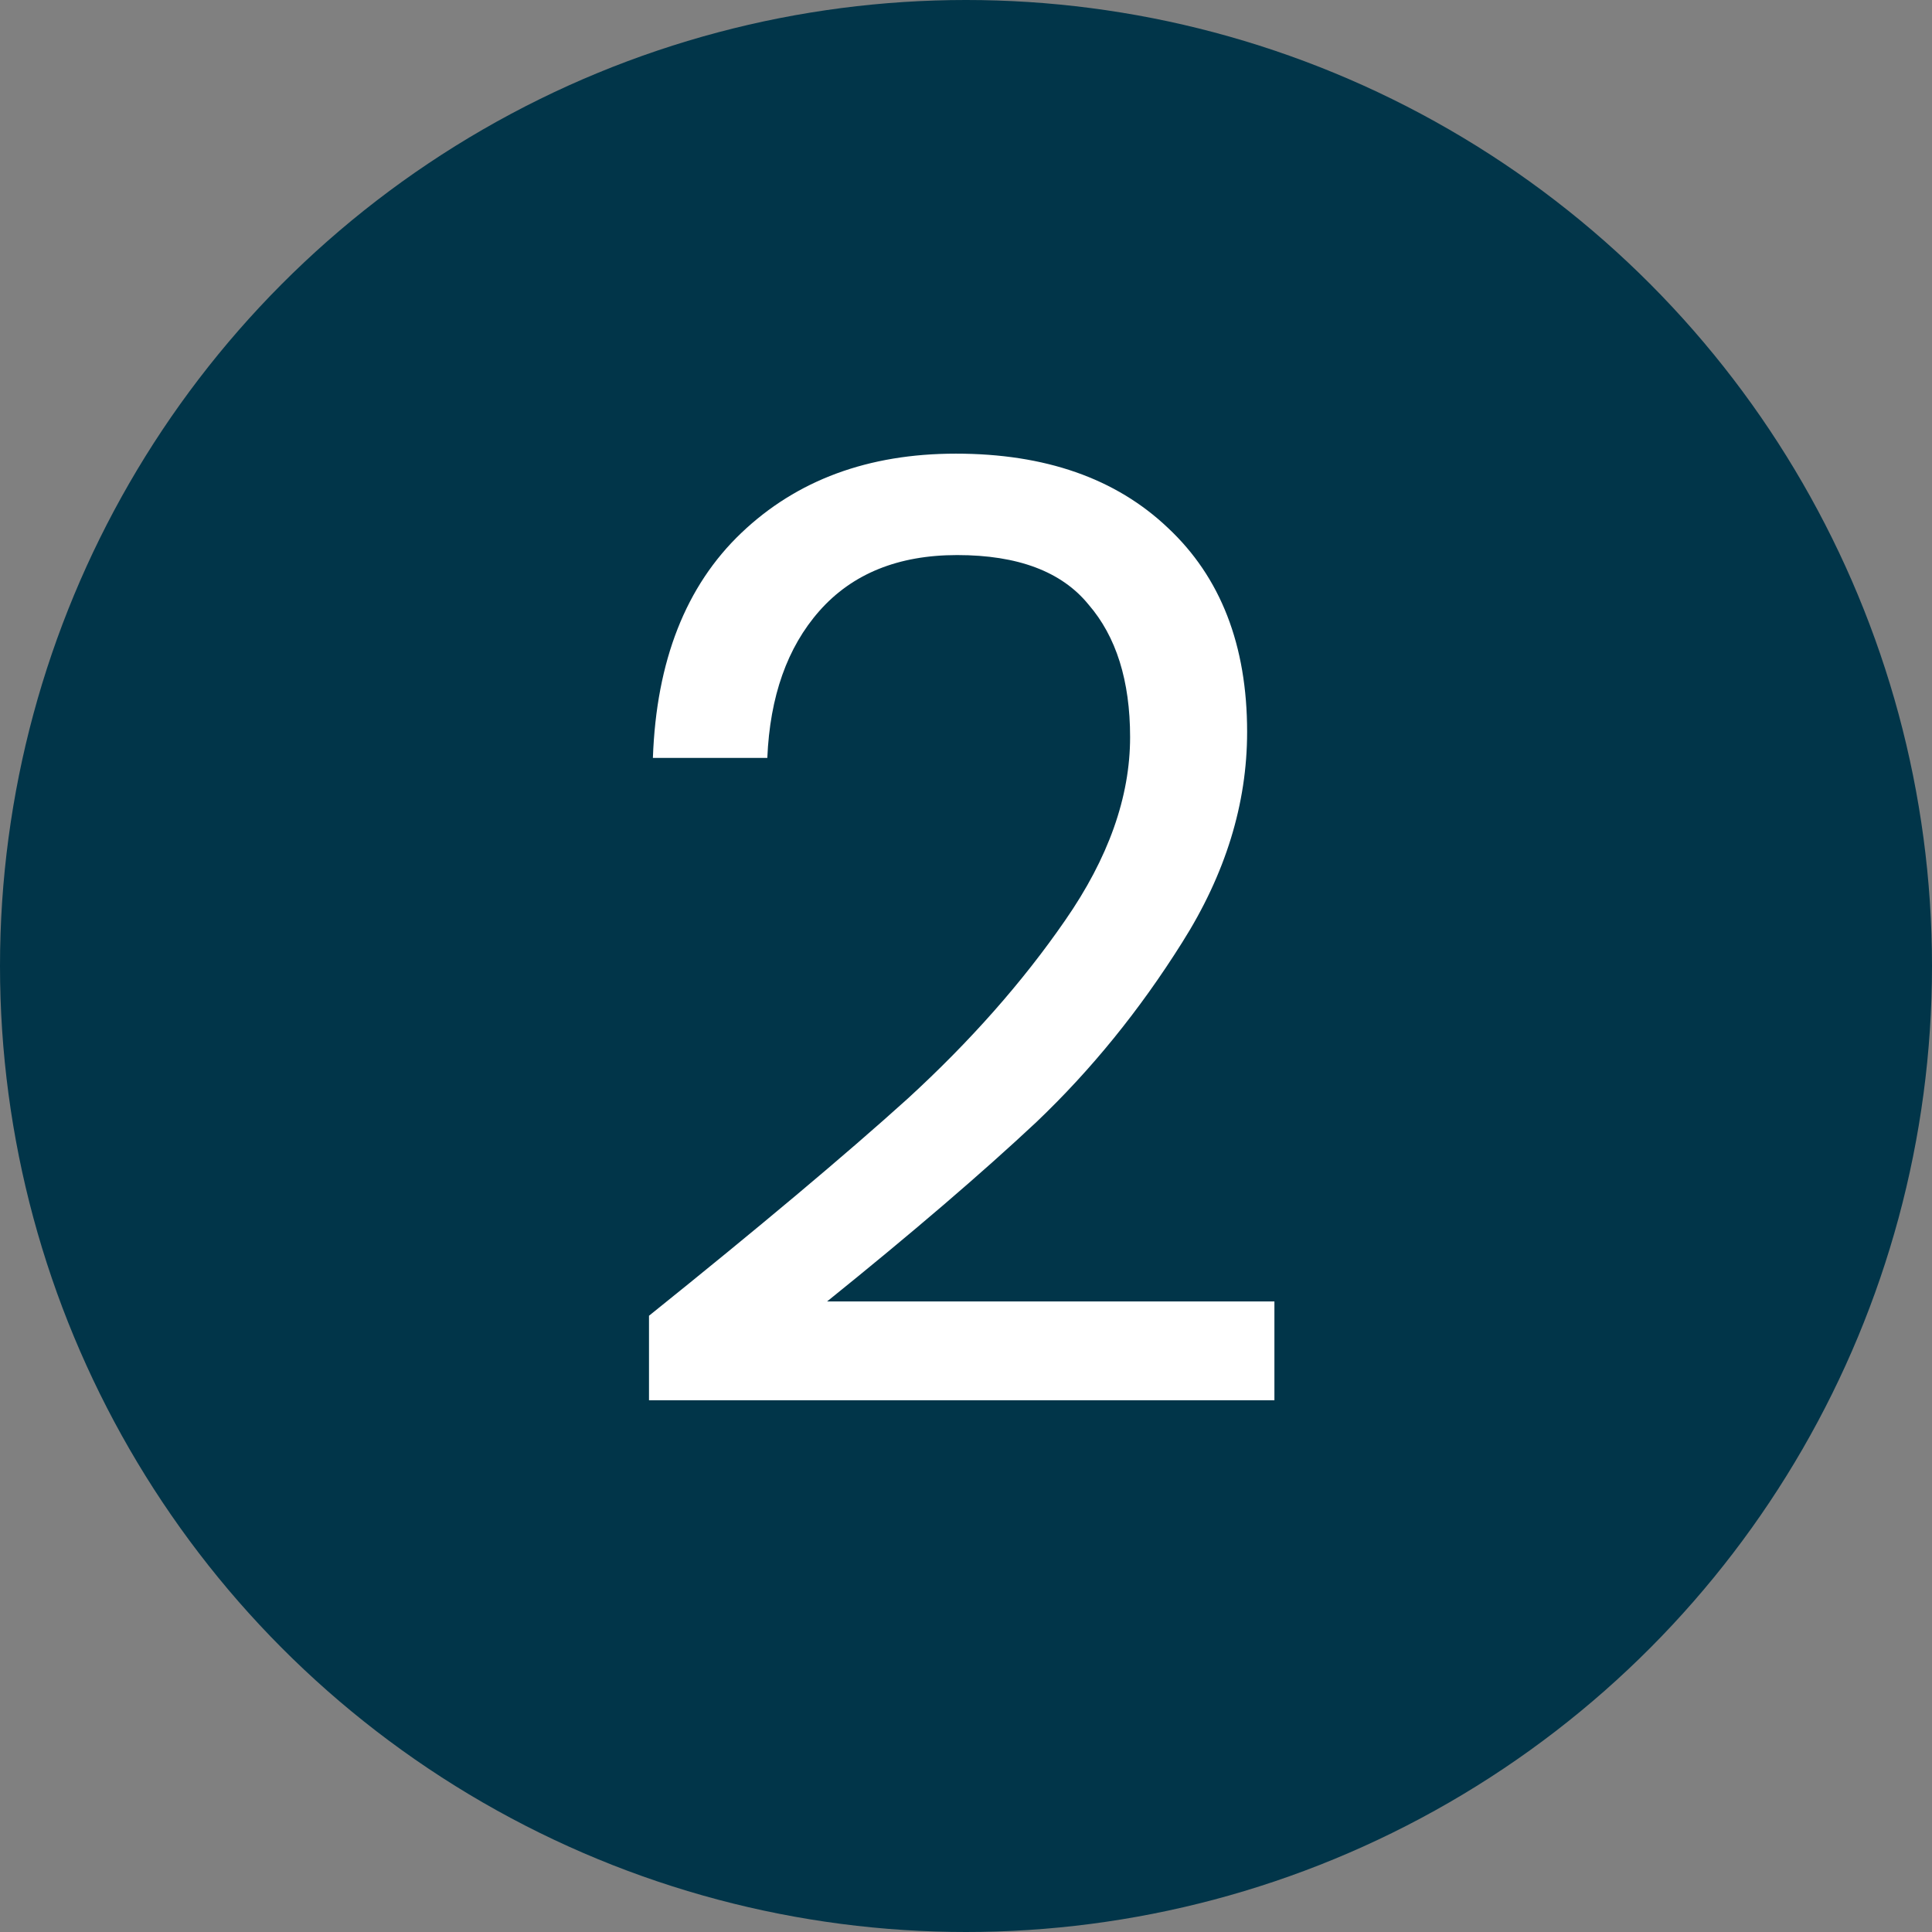 <svg xmlns="http://www.w3.org/2000/svg" width="63" height="63" viewBox="0 0 63 63" fill="none"><rect x="0" y="0" width="63" height="63" fill="#808080" stroke="none"/><circle cx="31.5" cy="31.5" r="31.5" fill="#013549"></circle><path d="M21.163 42.905C24.752 40.022 27.565 37.661 29.6 35.824C31.636 33.958 33.346 32.022 34.731 30.015C36.144 27.98 36.851 25.987 36.851 24.036C36.851 22.199 36.399 20.757 35.494 19.712C34.618 18.637 33.19 18.1 31.212 18.1C29.289 18.1 27.791 18.708 26.717 19.924C25.671 21.111 25.106 22.708 25.021 24.715H21.29C21.403 21.549 22.364 19.104 24.173 17.379C25.982 15.655 28.314 14.793 31.169 14.793C34.081 14.793 36.384 15.599 38.081 17.21C39.805 18.821 40.667 21.04 40.667 23.867C40.667 26.213 39.96 28.503 38.547 30.736C37.162 32.941 35.579 34.891 33.798 36.587C32.017 38.255 29.742 40.205 26.971 42.438H41.557V45.661H21.163V42.905Z" fill="white"></path></svg>